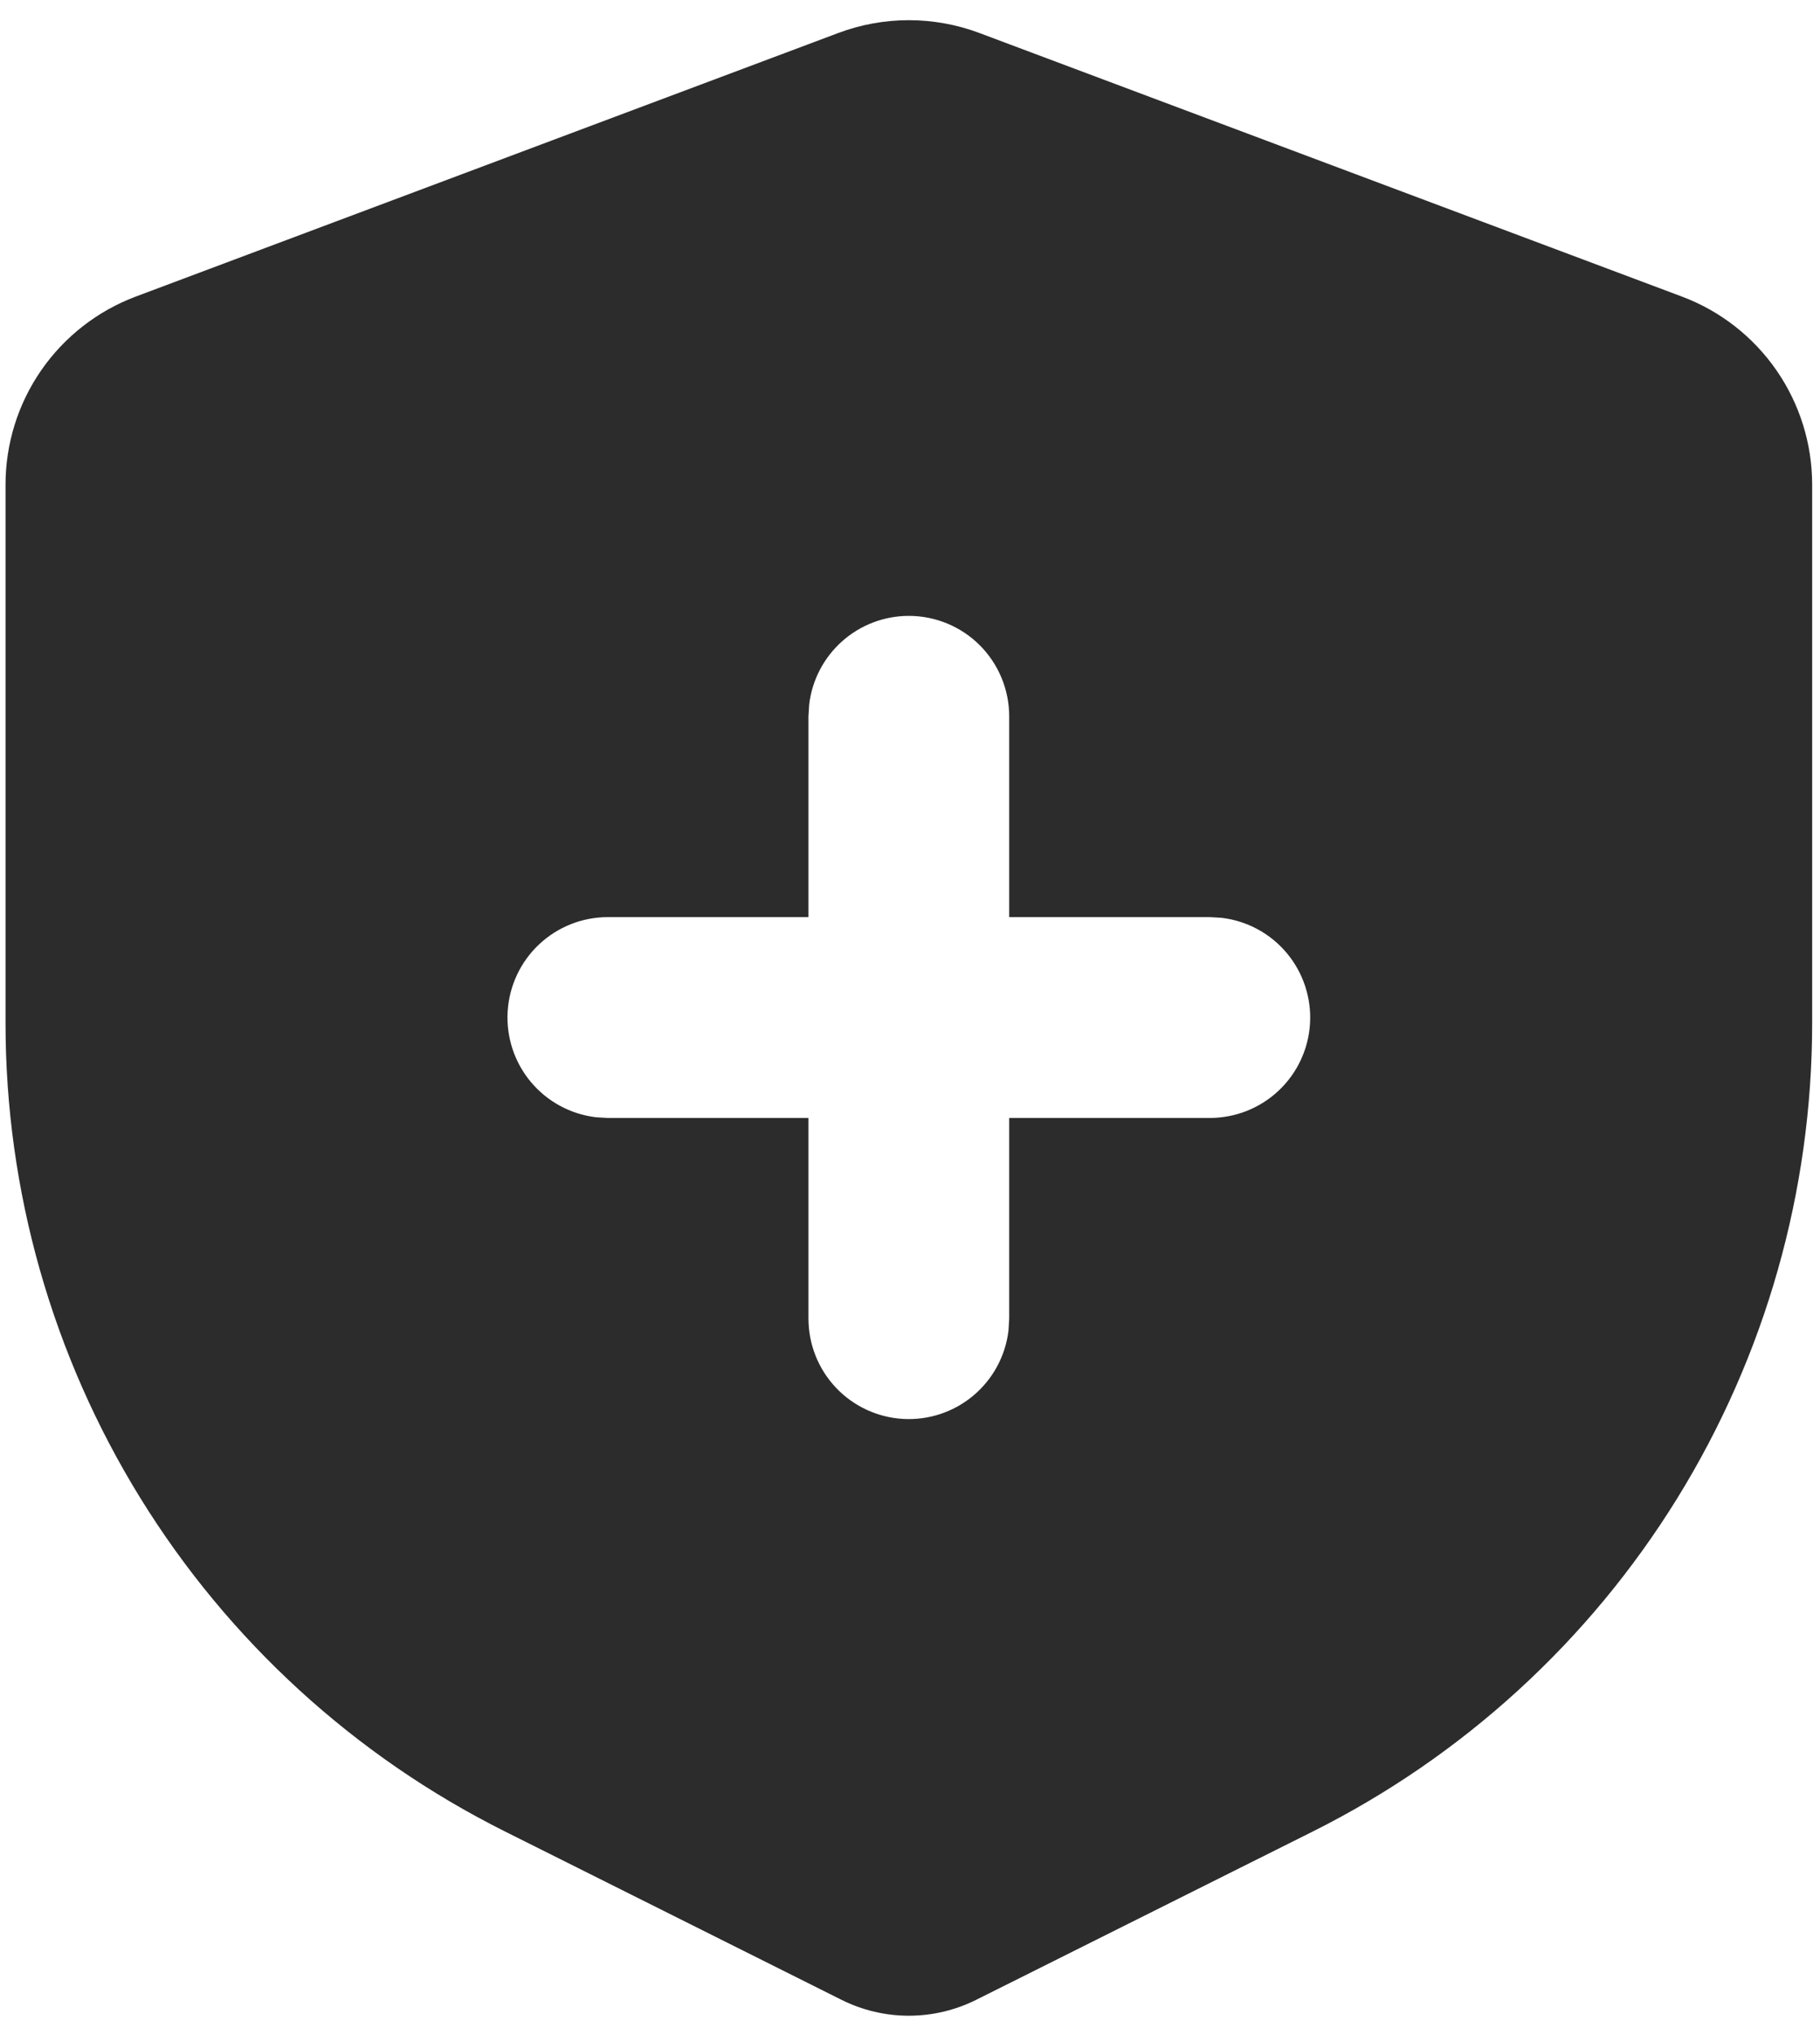 <?xml version="1.0" encoding="UTF-8"?> <svg xmlns="http://www.w3.org/2000/svg" width="68" height="76" viewBox="0 0 68 76" fill="none"><path d="M36.589 1.231L62.839 11.075C64.269 11.611 65.501 12.571 66.371 13.826C67.241 15.081 67.707 16.572 67.707 18.099V38.21C67.707 44.478 65.961 50.622 62.666 55.954C59.371 61.285 54.656 65.594 49.05 68.397L36.473 74.683C35.691 75.073 34.83 75.277 33.956 75.277C33.083 75.277 32.221 75.073 31.44 74.683L18.863 68.394C13.257 65.591 8.542 61.282 5.247 55.95C1.952 50.618 0.206 44.474 0.207 38.206V18.102C0.206 16.575 0.671 15.083 1.541 13.827C2.411 12.572 3.644 11.611 5.074 11.075L31.324 1.231C33.021 0.595 34.892 0.595 36.589 1.231ZM33.956 23C33.038 23 32.151 23.337 31.465 23.948C30.779 24.558 30.34 25.399 30.233 26.311L30.206 26.75V34.25H22.706C21.751 34.251 20.831 34.617 20.136 35.273C19.441 35.929 19.023 36.826 18.967 37.78C18.911 38.734 19.221 39.674 19.835 40.407C20.448 41.14 21.319 41.611 22.268 41.724L22.706 41.75H30.206V49.25C30.208 50.206 30.574 51.125 31.23 51.82C31.886 52.515 32.783 52.933 33.737 52.989C34.691 53.045 35.63 52.735 36.363 52.121C37.096 51.508 37.567 50.638 37.68 49.689L37.706 49.25V41.75H45.206C46.162 41.749 47.082 41.383 47.777 40.727C48.472 40.071 48.89 39.174 48.946 38.22C49.002 37.266 48.691 36.326 48.078 35.593C47.465 34.86 46.594 34.389 45.645 34.276L45.206 34.25H37.706V26.75C37.706 25.756 37.311 24.802 36.608 24.098C35.905 23.395 34.951 23 33.956 23Z" fill="#2C2C2C"></path></svg> 